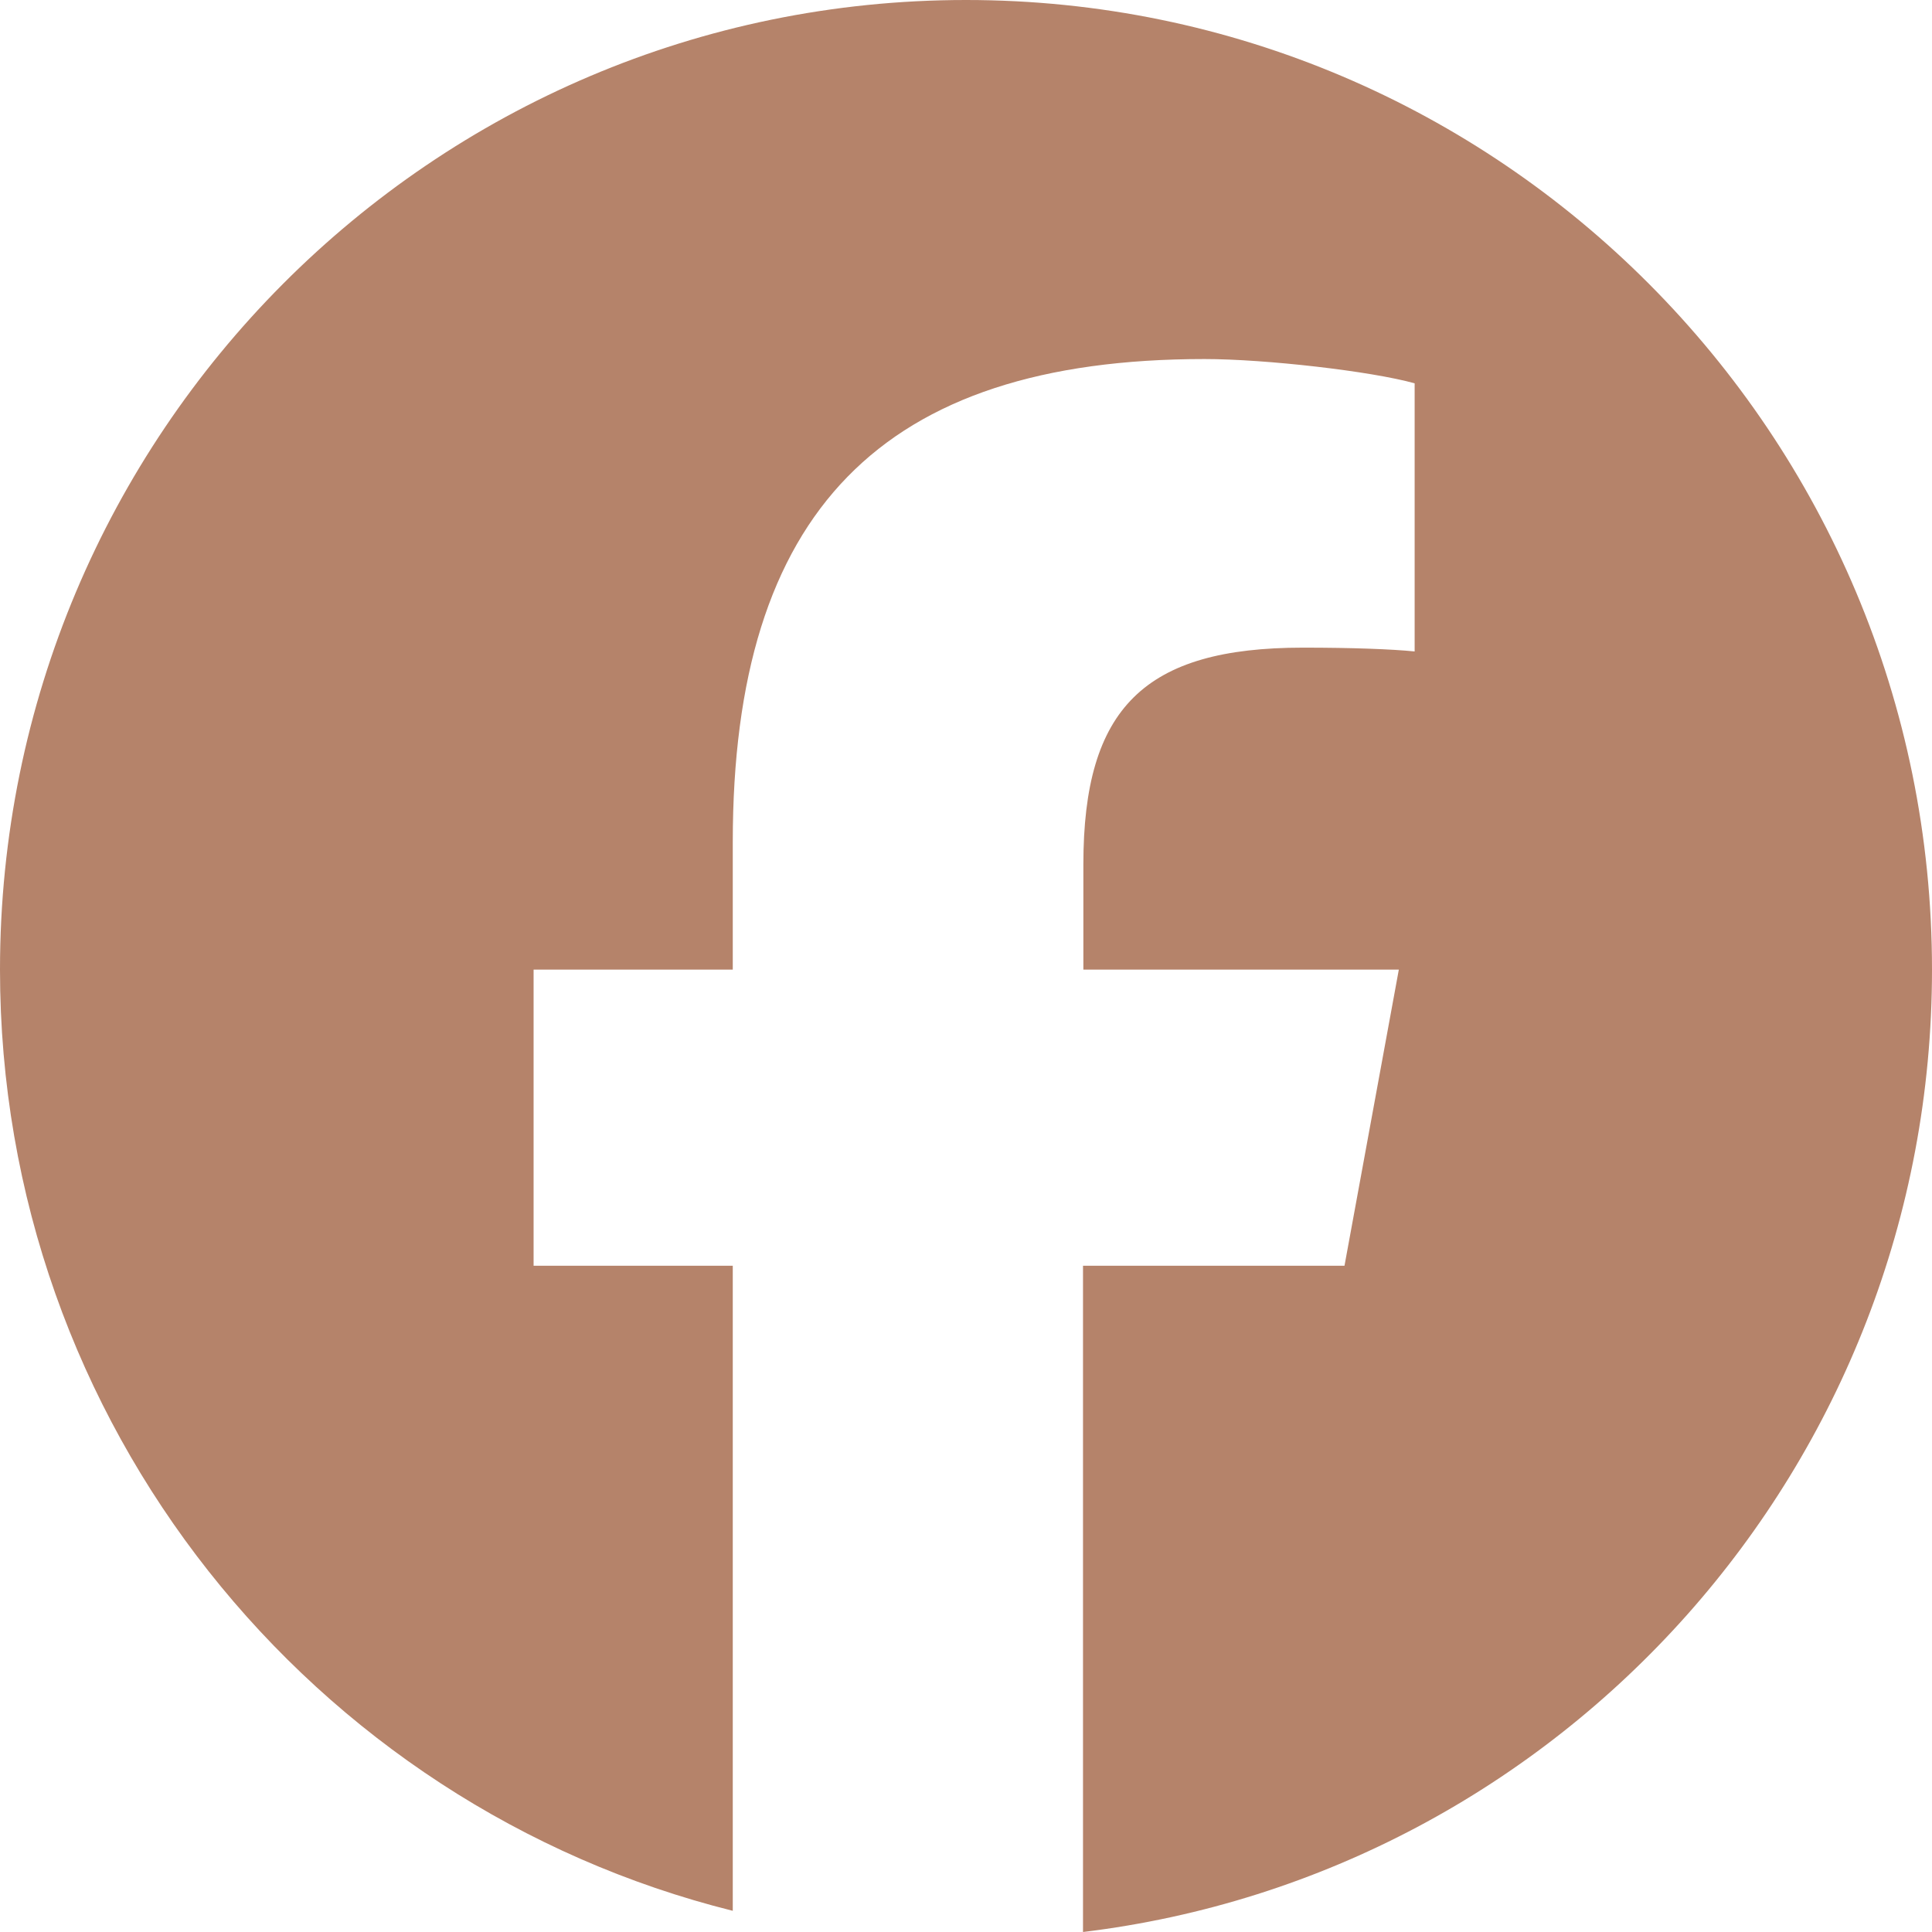 <?xml version="1.0" encoding="UTF-8"?> <svg xmlns="http://www.w3.org/2000/svg" width="32" height="32" viewBox="0 0 32 32" fill="none"><path d="M32 16.06C32 7.189 24.837 0 16 0C7.162 0 0 7.189 0 16.06C0 23.587 5.169 29.911 12.137 31.649V20.965H8.838V16.06H12.137V13.945C12.137 8.481 14.6 5.947 19.95 5.947C20.962 5.947 22.712 6.148 23.431 6.349V10.79C23.056 10.752 22.4 10.727 21.581 10.727C18.956 10.727 17.944 11.725 17.944 14.316V16.06H23.169L22.269 20.965H17.938V32C25.863 31.04 32 24.271 32 16.06Z" fill="#B5836A"></path></svg> 
